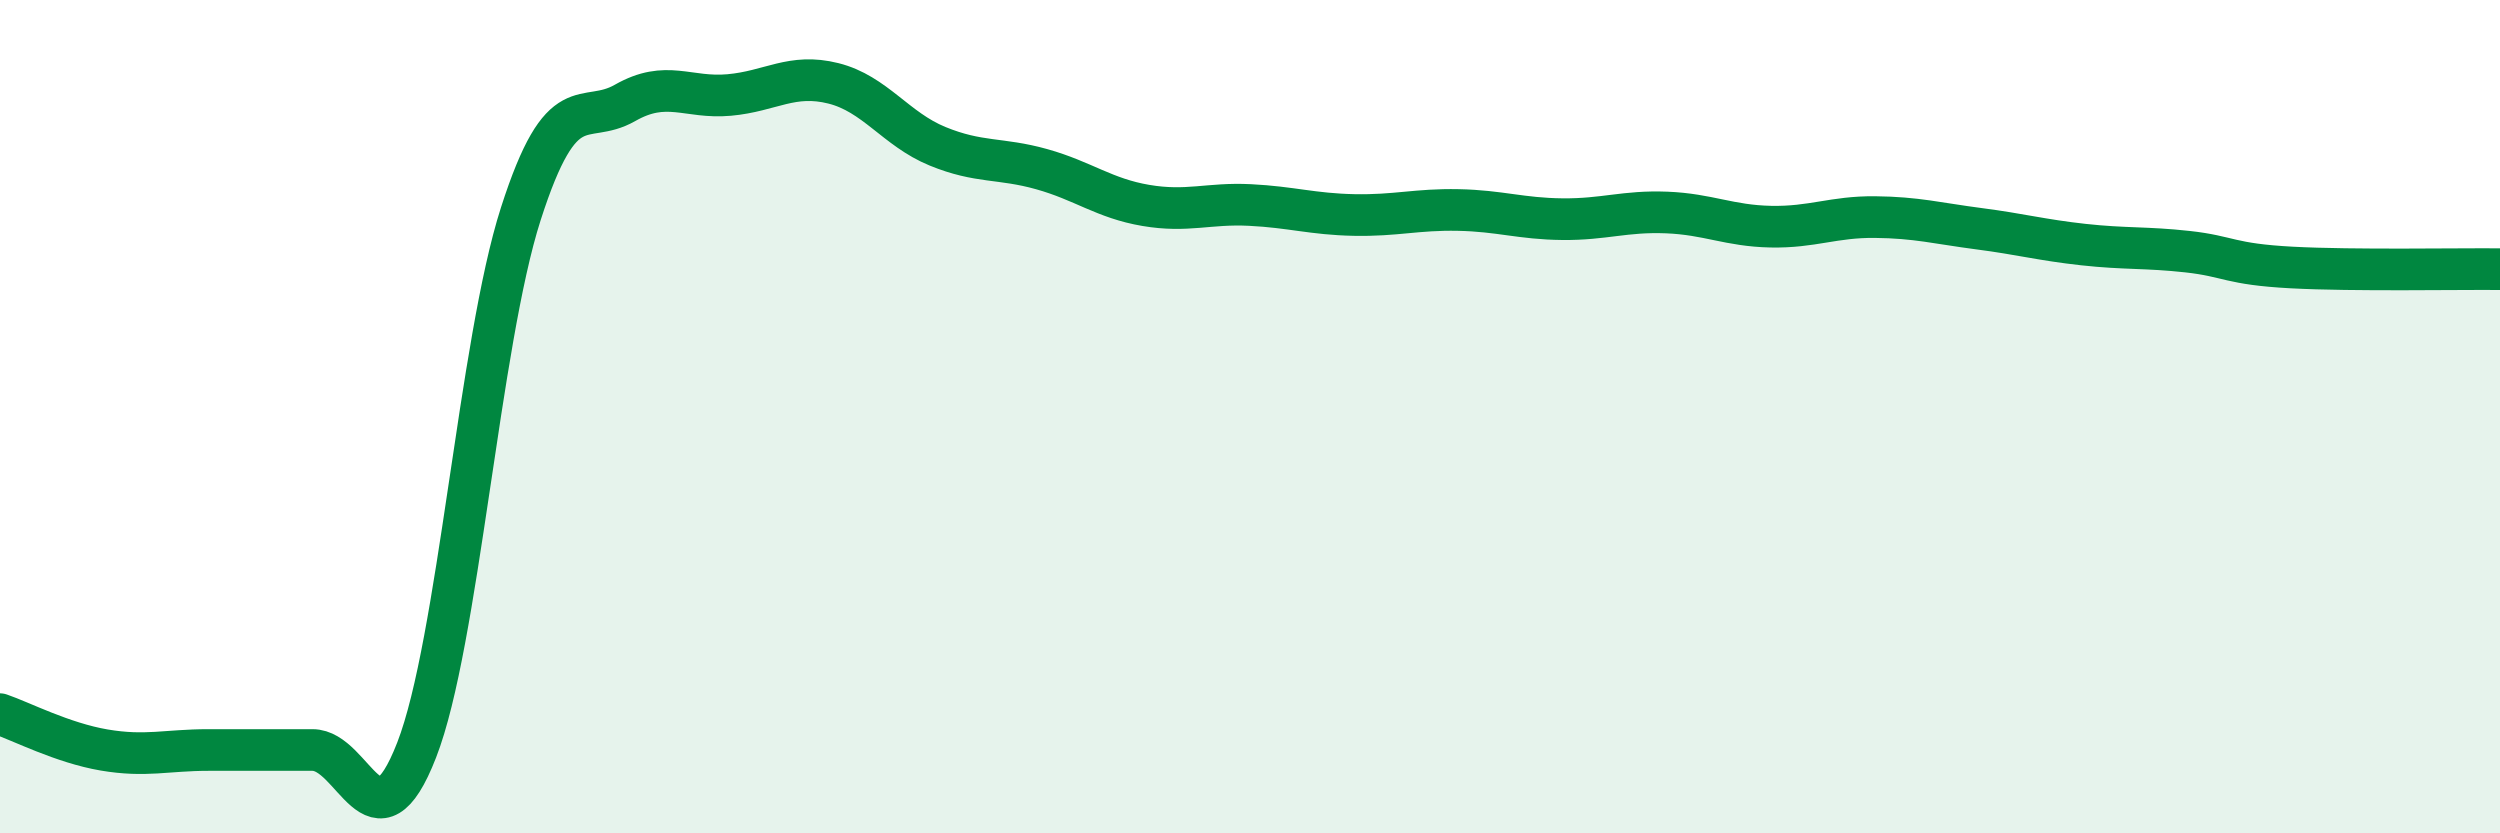 
    <svg width="60" height="20" viewBox="0 0 60 20" xmlns="http://www.w3.org/2000/svg">
      <path
        d="M 0,17.14 C 0.5,17.31 1.5,17.83 2.5,18 C 3.5,18.17 4,18 5,18 C 6,18 6.5,18 7.5,18 C 8.5,18 9,20.57 10,18 C 11,15.43 11.5,8.24 12.5,5.13 C 13.5,2.02 14,3.04 15,2.47 C 16,1.9 16.5,2.37 17.5,2.28 C 18.5,2.19 19,1.75 20,2 C 21,2.25 21.5,3.1 22.5,3.51 C 23.5,3.92 24,3.78 25,4.06 C 26,4.34 26.5,4.76 27.5,4.93 C 28.5,5.1 29,4.87 30,4.92 C 31,4.97 31.5,5.14 32.5,5.16 C 33.5,5.18 34,5.02 35,5.04 C 36,5.06 36.5,5.25 37.5,5.26 C 38.5,5.27 39,5.06 40,5.1 C 41,5.14 41.5,5.42 42.5,5.44 C 43.5,5.46 44,5.2 45,5.21 C 46,5.22 46.5,5.36 47.5,5.49 C 48.5,5.62 49,5.76 50,5.87 C 51,5.98 51.5,5.93 52.5,6.04 C 53.5,6.15 53.5,6.34 55,6.42 C 56.5,6.5 59,6.45 60,6.46L60 20L0 20Z"
        fill="#008740"
        opacity="0.1"
        stroke-linecap="round"
        stroke-linejoin="round"
      />
      <path
        d="M 0,17.14 C 0.5,17.31 1.5,17.83 2.5,18 C 3.5,18.17 4,18 5,18 C 6,18 6.5,18 7.5,18 C 8.5,18 9,20.57 10,18 C 11,15.43 11.5,8.24 12.5,5.13 C 13.5,2.02 14,3.04 15,2.47 C 16,1.9 16.5,2.37 17.5,2.28 C 18.5,2.19 19,1.75 20,2 C 21,2.25 21.5,3.1 22.5,3.51 C 23.5,3.92 24,3.78 25,4.06 C 26,4.34 26.5,4.76 27.5,4.93 C 28.5,5.1 29,4.87 30,4.92 C 31,4.97 31.5,5.14 32.5,5.16 C 33.5,5.18 34,5.02 35,5.04 C 36,5.06 36.5,5.25 37.5,5.26 C 38.5,5.27 39,5.06 40,5.1 C 41,5.14 41.5,5.42 42.5,5.44 C 43.5,5.46 44,5.2 45,5.21 C 46,5.22 46.5,5.36 47.5,5.49 C 48.5,5.62 49,5.76 50,5.87 C 51,5.98 51.5,5.93 52.5,6.04 C 53.5,6.15 53.5,6.34 55,6.42 C 56.5,6.5 59,6.45 60,6.46"
        stroke="#008740"
        stroke-width="1"
        fill="none"
        stroke-linecap="round"
        stroke-linejoin="round"
      />
    </svg>
  